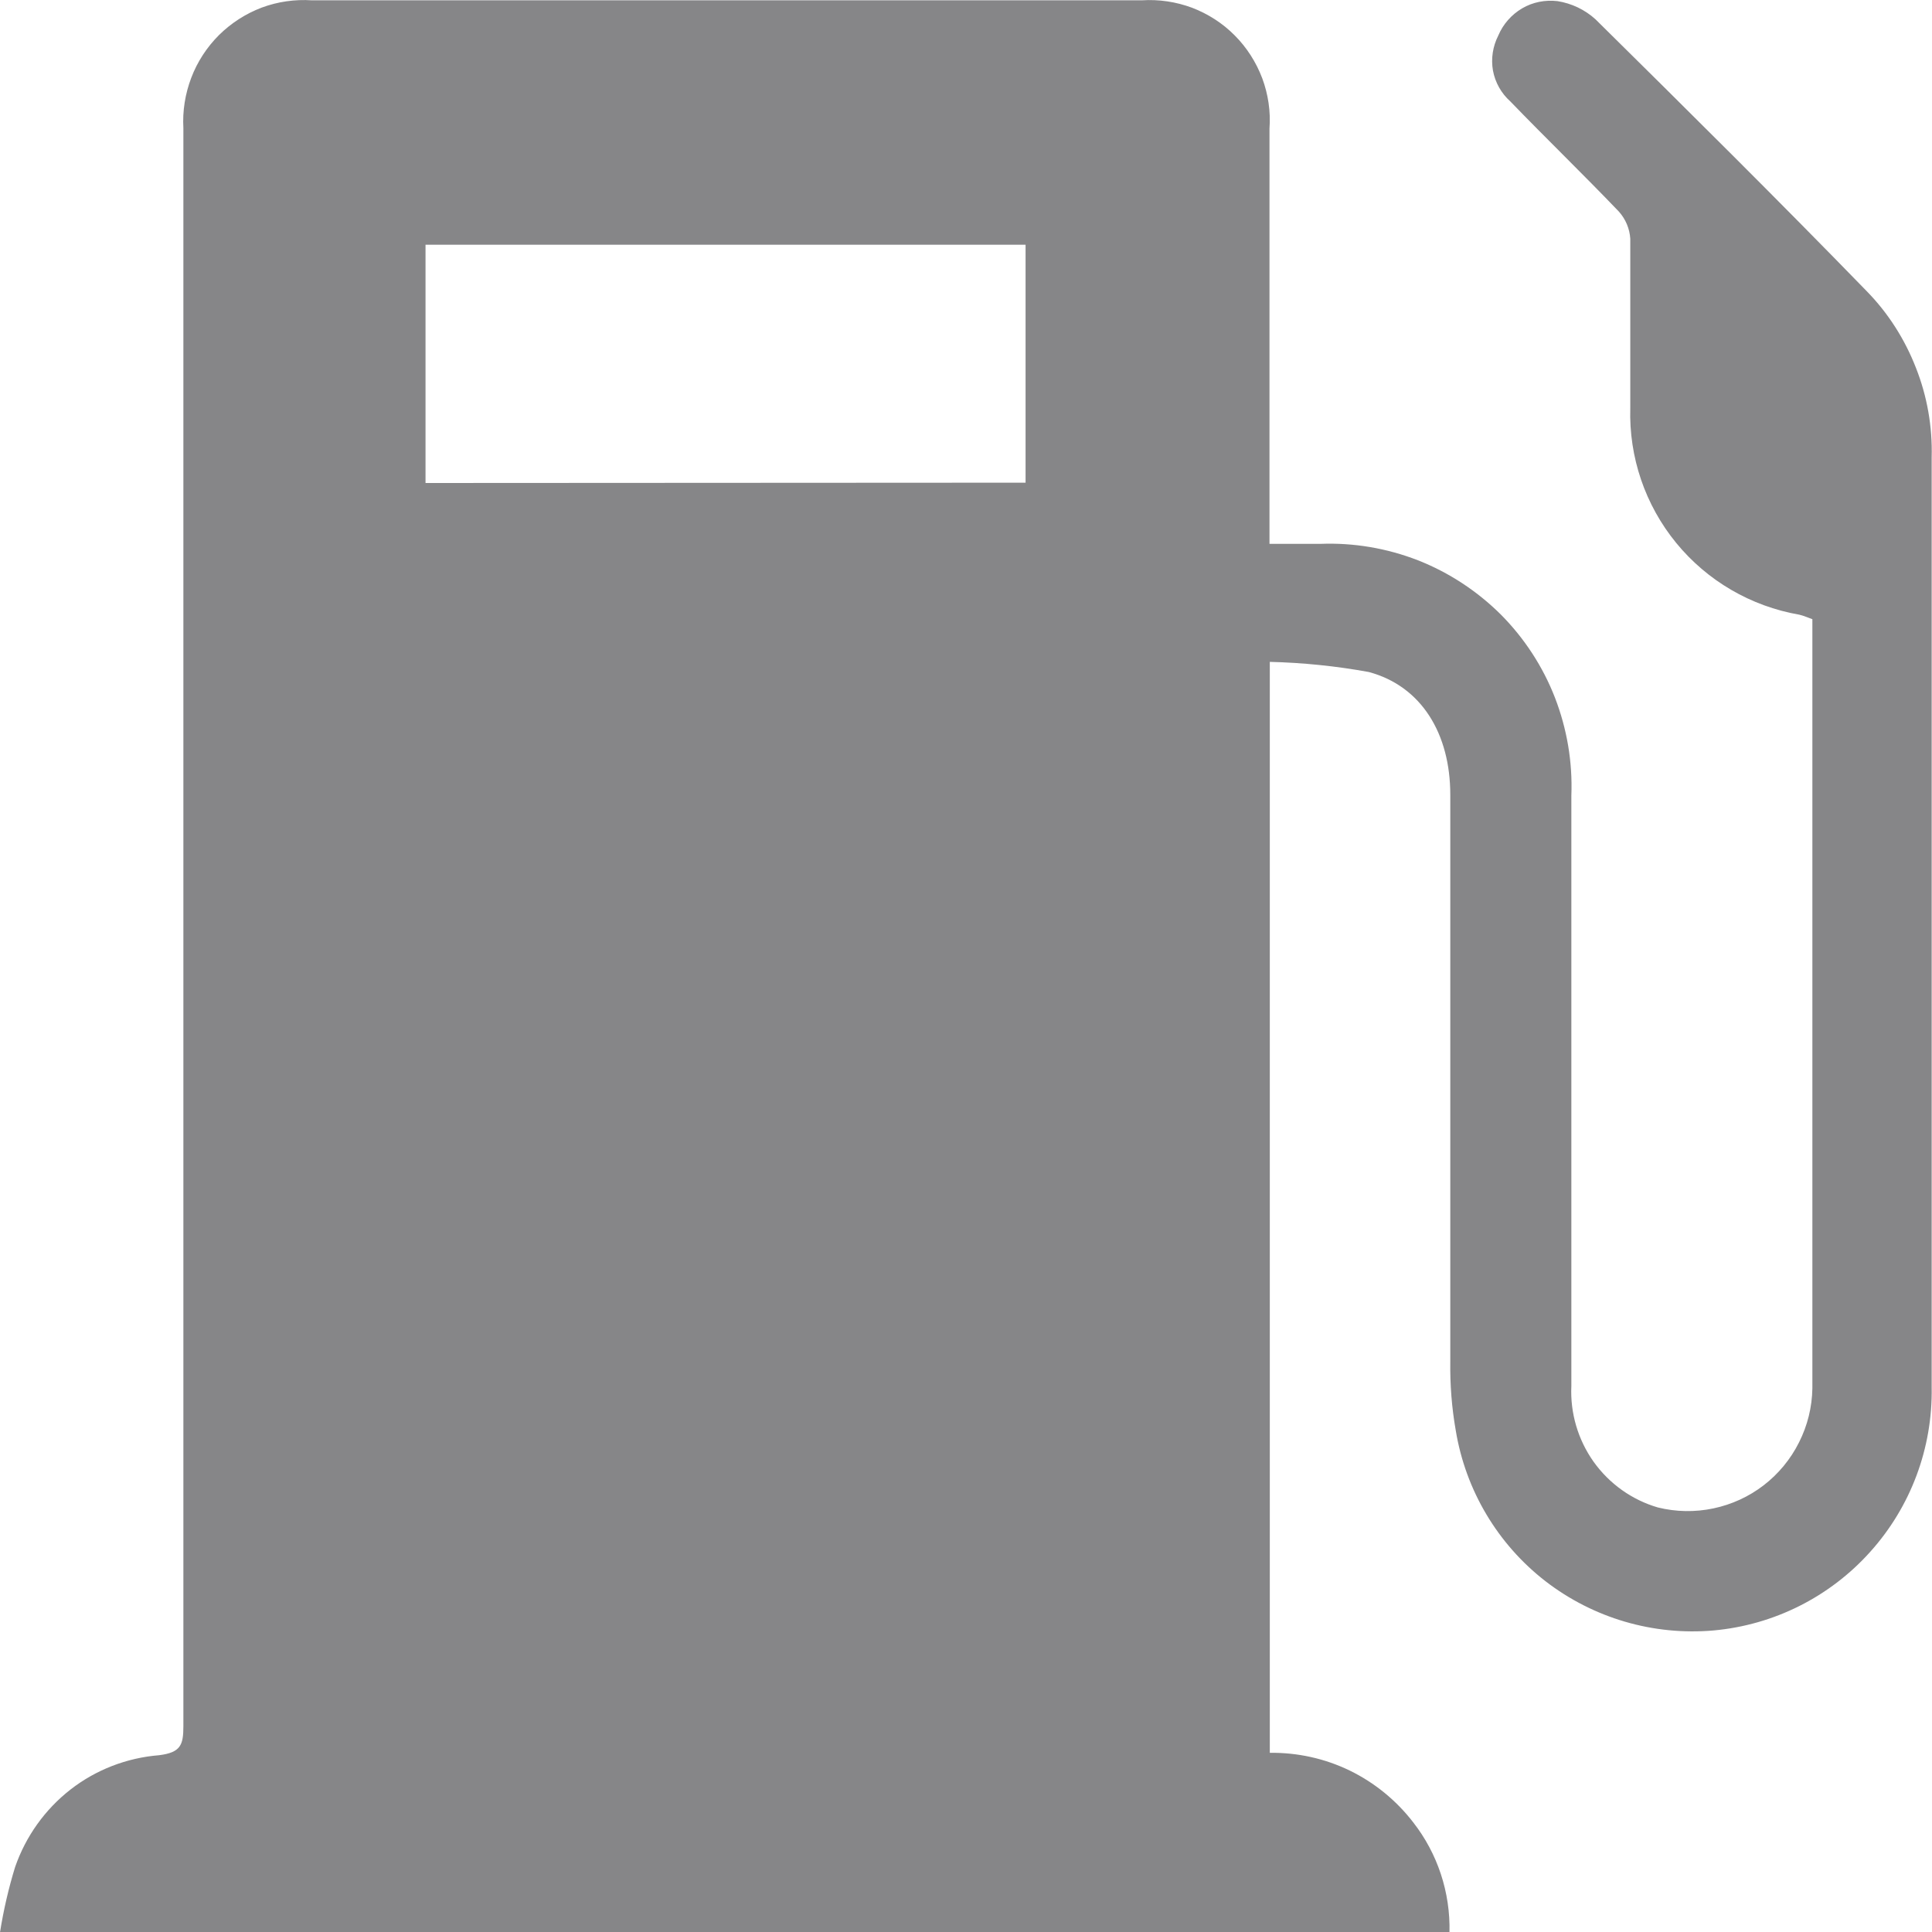 <?xml version="1.0" encoding="UTF-8"?> <svg xmlns="http://www.w3.org/2000/svg" width="12" height="12" viewBox="0 0 12 12" fill="none"><path d="M7.887 4.111V10.887C8.059 10.885 8.228 10.922 8.383 10.997C8.537 11.072 8.672 11.182 8.777 11.318C8.929 11.512 9.009 11.754 9.003 12.002H0C0.022 11.864 0.053 11.729 0.094 11.596C0.16 11.406 0.279 11.239 0.438 11.115C0.596 10.992 0.788 10.918 0.988 10.902C1.123 10.885 1.139 10.838 1.139 10.721C1.139 7.54 1.139 4.359 1.139 1.177C1.139 1.051 1.139 0.922 1.139 0.796C1.133 0.689 1.15 0.583 1.188 0.483C1.226 0.383 1.285 0.293 1.36 0.218C1.436 0.143 1.526 0.085 1.626 0.047C1.726 0.01 1.832 -0.005 1.938 0.002H7.091C7.198 -0.005 7.304 0.011 7.404 0.048C7.503 0.086 7.594 0.144 7.669 0.22C7.744 0.295 7.802 0.386 7.84 0.486C7.877 0.586 7.893 0.693 7.885 0.799C7.885 1.61 7.885 2.421 7.885 3.231V3.378H8.201C8.408 3.37 8.614 3.405 8.807 3.48C9 3.556 9.175 3.671 9.322 3.817C9.468 3.964 9.583 4.14 9.658 4.333C9.733 4.527 9.768 4.733 9.76 4.941C9.76 6.164 9.76 7.386 9.76 8.608C9.752 8.776 9.801 8.942 9.898 9.079C9.996 9.216 10.136 9.316 10.297 9.363C10.41 9.391 10.528 9.393 10.642 9.369C10.756 9.345 10.863 9.296 10.955 9.225C11.047 9.154 11.122 9.063 11.174 8.959C11.227 8.854 11.255 8.74 11.257 8.623C11.257 8.583 11.257 8.542 11.257 8.5V3.846C11.228 3.836 11.203 3.824 11.176 3.818C10.876 3.766 10.604 3.608 10.411 3.372C10.218 3.136 10.117 2.839 10.126 2.534C10.126 2.184 10.126 1.833 10.126 1.483C10.122 1.42 10.097 1.361 10.055 1.314C9.834 1.083 9.603 0.86 9.381 0.63C9.325 0.58 9.287 0.513 9.273 0.438C9.26 0.364 9.272 0.288 9.306 0.221C9.336 0.15 9.388 0.091 9.454 0.052C9.52 0.013 9.598 -0.002 9.674 0.007C9.762 0.021 9.844 0.06 9.91 0.12C10.478 0.681 11.044 1.242 11.595 1.809C11.728 1.945 11.831 2.107 11.9 2.284C11.97 2.461 12.003 2.65 11.998 2.84C11.998 4.765 11.998 6.691 11.998 8.618C12.004 8.995 11.868 9.359 11.616 9.639C11.365 9.919 11.018 10.093 10.644 10.127C10.27 10.16 9.897 10.051 9.599 9.821C9.302 9.591 9.103 9.256 9.042 8.885C9.017 8.743 9.006 8.6 9.008 8.456C9.008 7.284 9.008 6.11 9.008 4.937C9.008 4.557 8.829 4.262 8.502 4.174C8.299 4.137 8.093 4.116 7.887 4.111ZM6.37 2.998V1.52H2.643V3L6.37 2.998Z" fill="#868688"></path></svg> 
